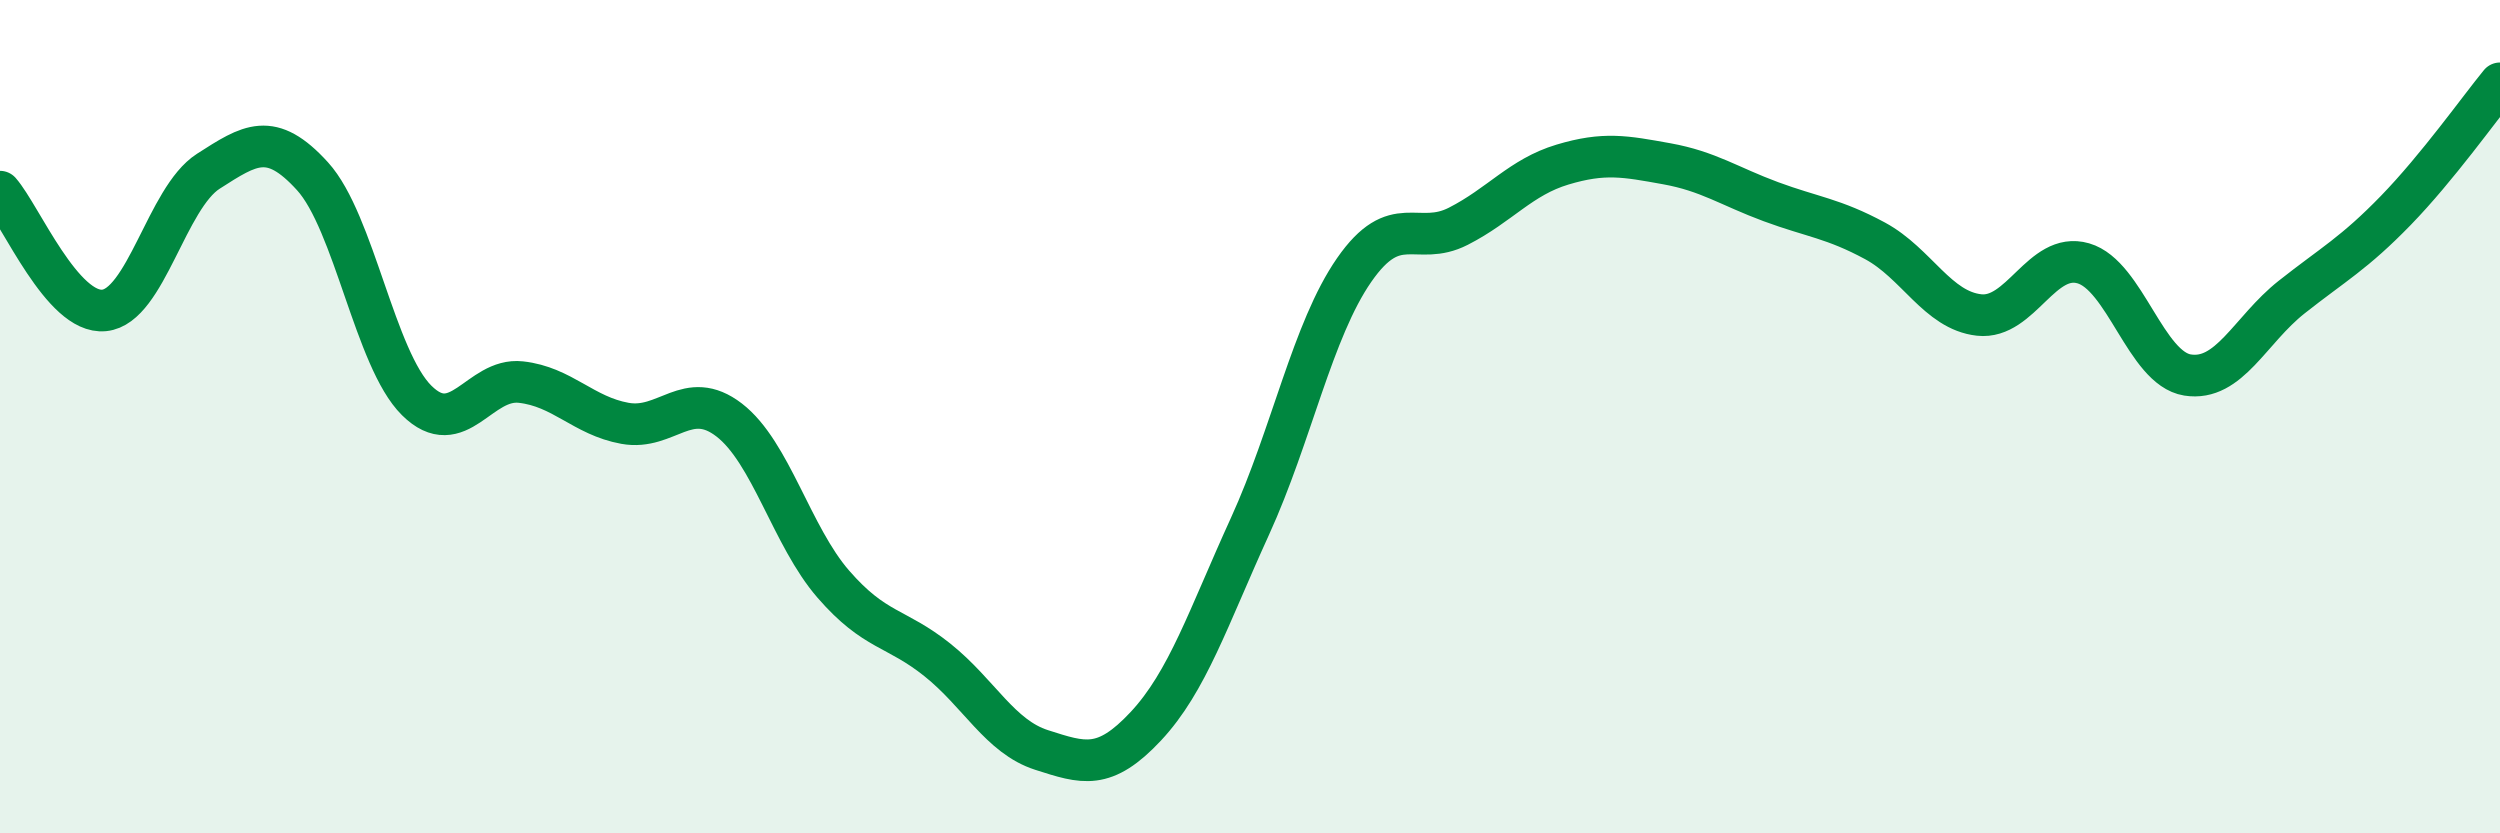 
    <svg width="60" height="20" viewBox="0 0 60 20" xmlns="http://www.w3.org/2000/svg">
      <path
        d="M 0,4.6 C 0.5,5.17 1.5,7.55 2.5,7.45 C 3.5,7.35 4,4.75 5,4.11 C 6,3.47 6.5,3.13 7.5,4.23 C 8.5,5.33 9,8.62 10,9.61 C 11,10.6 11.5,9.06 12.5,9.17 C 13.5,9.28 14,9.98 15,10.16 C 16,10.34 16.5,9.31 17.5,10.08 C 18.5,10.85 19,12.87 20,14.02 C 21,15.17 21.5,15.04 22.5,15.84 C 23.5,16.64 24,17.68 25,18 C 26,18.32 26.5,18.5 27.5,17.43 C 28.5,16.36 29,14.82 30,12.63 C 31,10.44 31.5,7.92 32.5,6.48 C 33.5,5.04 34,5.94 35,5.43 C 36,4.92 36.5,4.25 37.5,3.95 C 38.5,3.65 39,3.75 40,3.93 C 41,4.11 41.5,4.47 42.5,4.84 C 43.5,5.21 44,5.24 45,5.78 C 46,6.32 46.5,7.45 47.5,7.56 C 48.5,7.67 49,6.03 50,6.32 C 51,6.61 51.5,8.84 52.5,9 C 53.5,9.16 54,7.92 55,7.13 C 56,6.34 56.5,6.08 57.5,5.05 C 58.5,4.02 59.5,2.61 60,2L60 20L0 20Z"
        fill="#008740"
        opacity="0.1"
        stroke-linecap="round"
        stroke-linejoin="round"
      />
      <path
        d="M 0,4.6 C 0.5,5.17 1.5,7.55 2.5,7.45 C 3.5,7.35 4,4.75 5,4.11 C 6,3.47 6.5,3.13 7.5,4.23 C 8.5,5.33 9,8.62 10,9.61 C 11,10.6 11.5,9.06 12.5,9.17 C 13.5,9.28 14,9.98 15,10.16 C 16,10.34 16.5,9.31 17.5,10.08 C 18.5,10.85 19,12.87 20,14.02 C 21,15.17 21.5,15.04 22.5,15.84 C 23.5,16.64 24,17.68 25,18 C 26,18.32 26.5,18.5 27.5,17.43 C 28.5,16.36 29,14.82 30,12.63 C 31,10.44 31.5,7.92 32.5,6.48 C 33.5,5.04 34,5.94 35,5.43 C 36,4.92 36.5,4.25 37.5,3.95 C 38.5,3.65 39,3.75 40,3.93 C 41,4.11 41.5,4.47 42.5,4.84 C 43.5,5.21 44,5.24 45,5.78 C 46,6.32 46.5,7.45 47.5,7.56 C 48.5,7.67 49,6.03 50,6.32 C 51,6.61 51.5,8.84 52.5,9 C 53.5,9.16 54,7.92 55,7.13 C 56,6.34 56.5,6.08 57.5,5.05 C 58.5,4.02 59.5,2.61 60,2"
        stroke="#008740"
        stroke-width="1"
        fill="none"
        stroke-linecap="round"
        stroke-linejoin="round"
      />
    </svg>
  